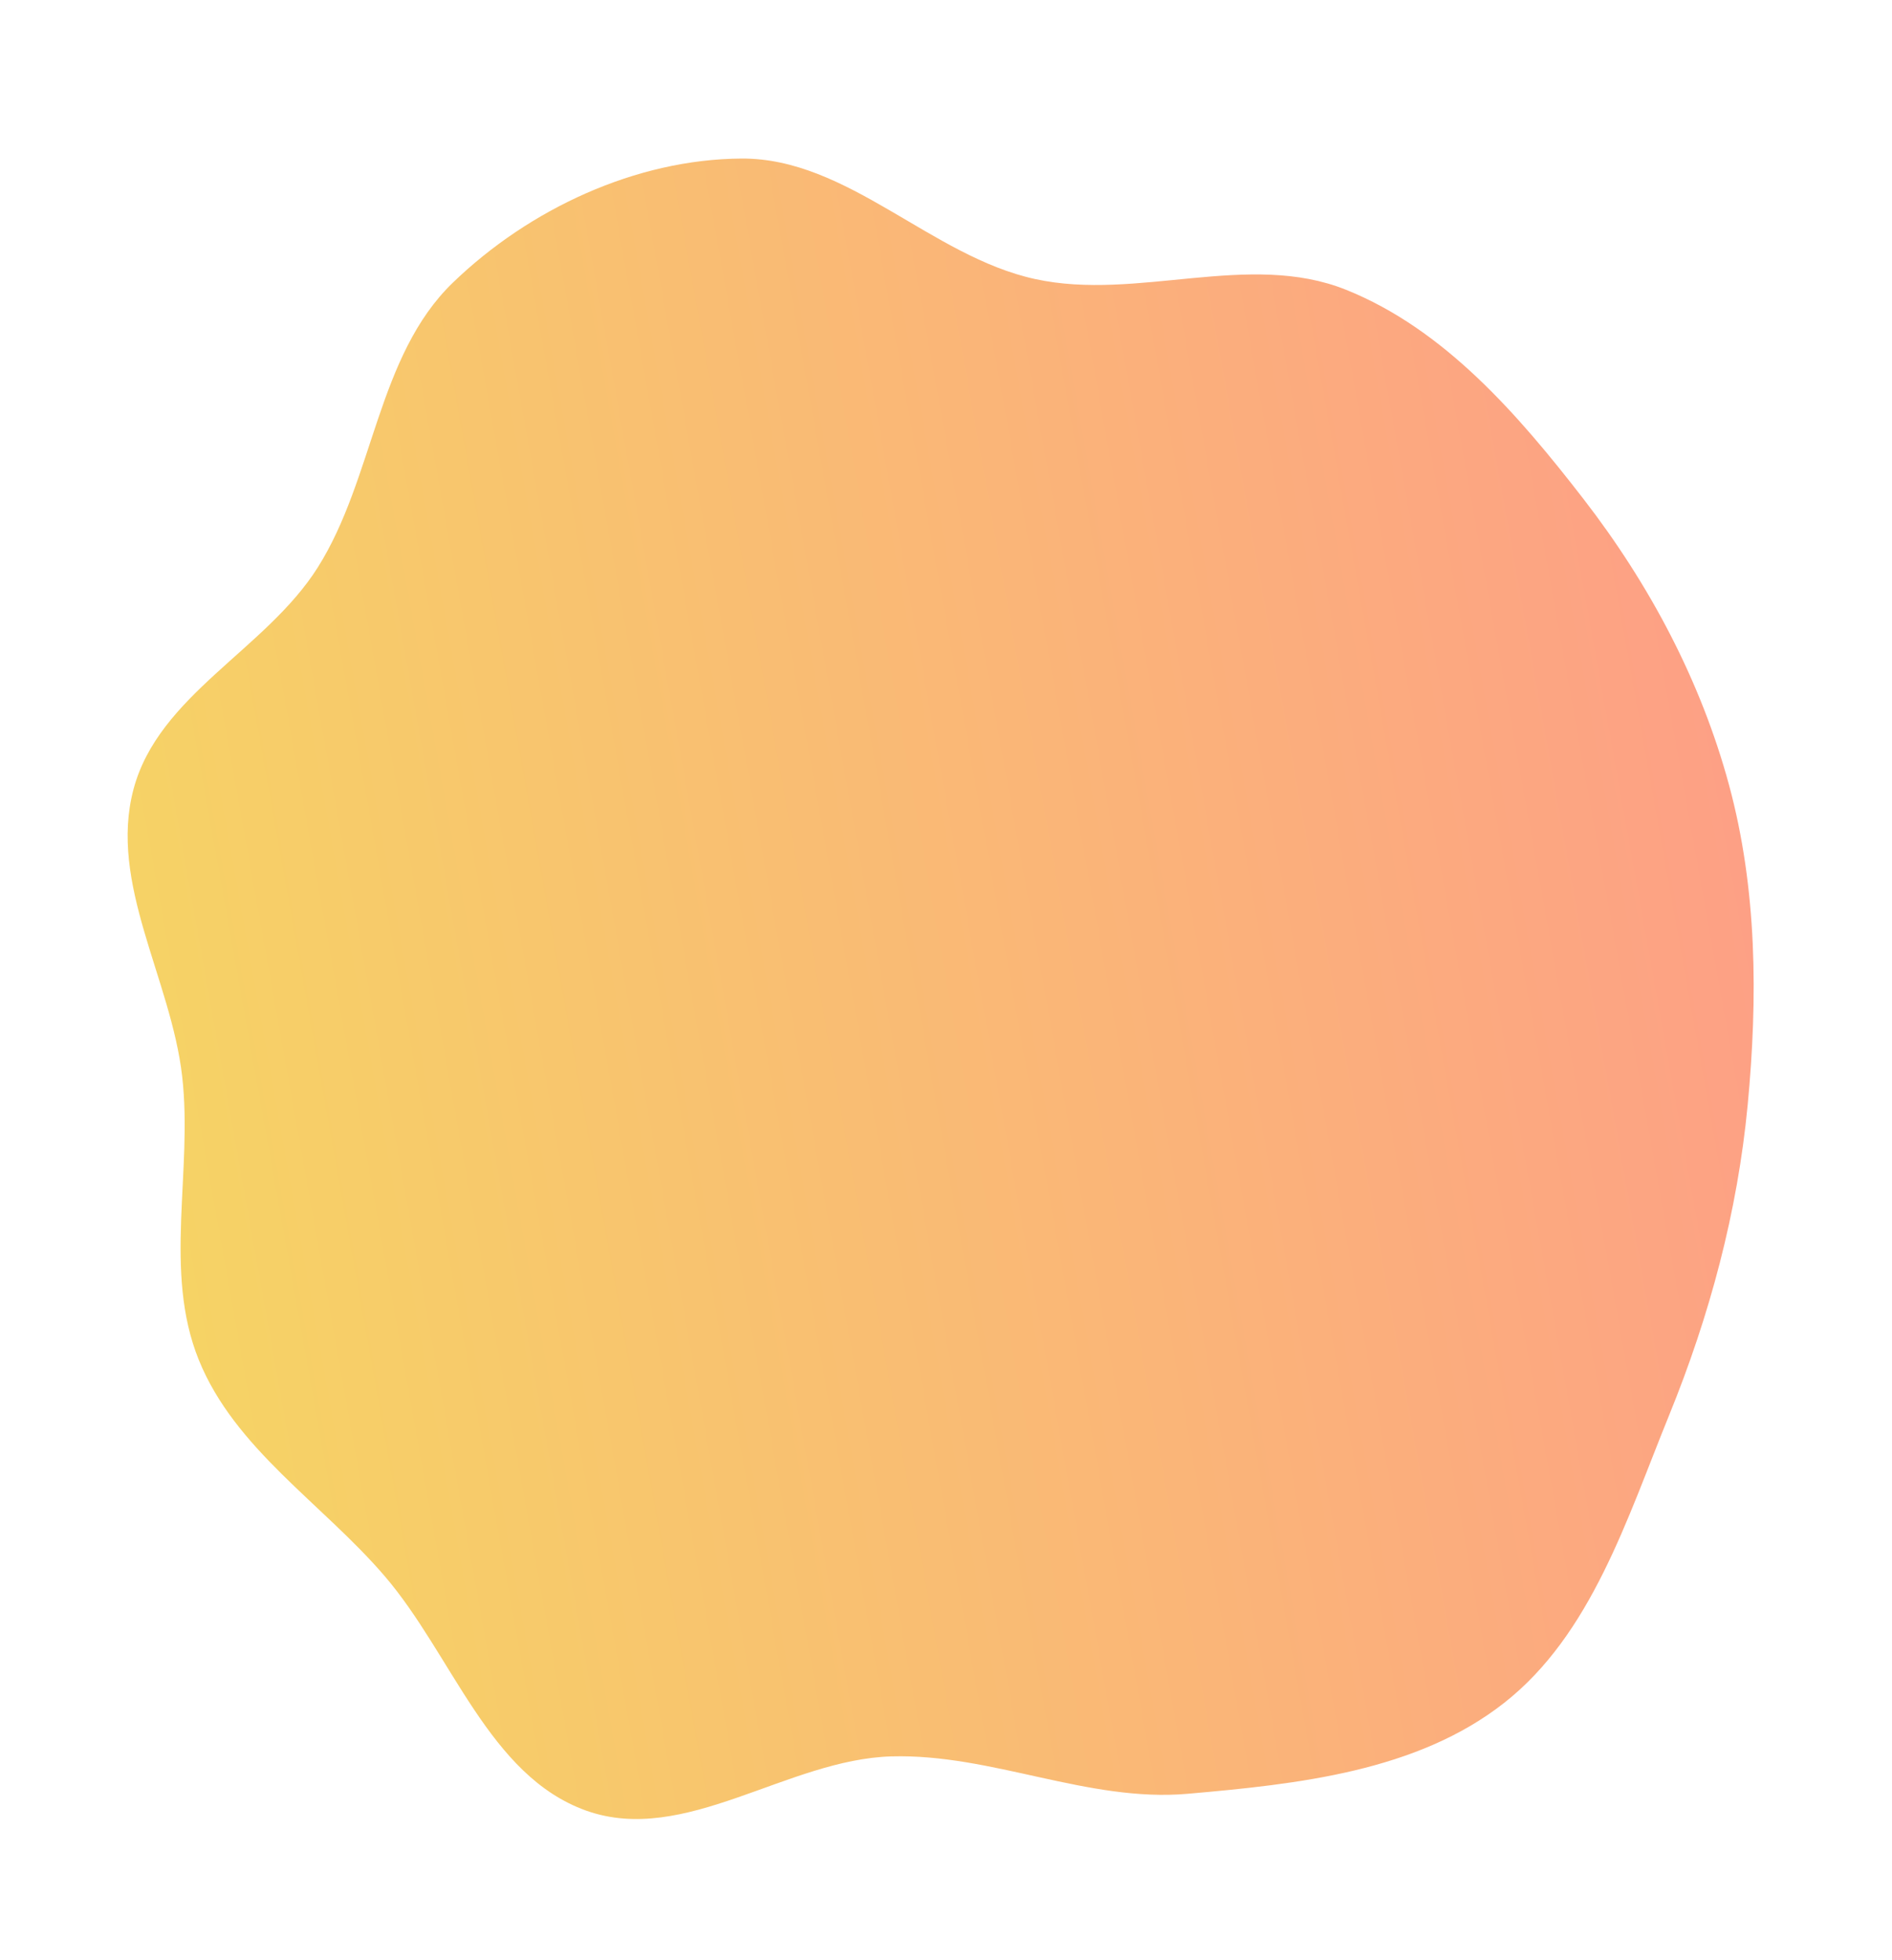 <?xml version="1.0" encoding="UTF-8"?> <svg xmlns="http://www.w3.org/2000/svg" width="914" height="947" viewBox="0 0 914 947" fill="none"> <path fill-rule="evenodd" clip-rule="evenodd" d="M358.198 76.598C409.604 76.288 449.841 123.916 500.156 134.838C549.557 145.56 603.224 121.13 650.226 139.985C697.724 159.038 733.435 200.305 764.963 241.062C796.784 282.198 821.614 328.834 835.252 379.173C848.872 429.445 849.202 482.013 844.28 533.818C839.355 585.66 825.891 635.685 806.311 683.775C785.979 733.71 768.783 789.557 726.678 822.655C684.496 855.814 627.021 861.947 573.722 866.608C525.49 870.825 479.099 847.179 430.693 848.537C380.342 849.95 330.818 891.709 283.223 874.758C236.152 857.994 218.488 799.431 185.698 761.284C155.556 726.218 113.438 699.976 96.034 656.99C78.724 614.237 93.241 565.828 87.999 519.979C82.626 472.982 52.359 426.843 64.509 381.243C76.631 335.752 128.496 313.803 153.51 274.128C180.774 230.884 182.124 171.918 218.793 136.531C255.63 100.983 307.199 76.905 358.198 76.598Z" fill="url(#paint0_linear)"></path> <defs> <linearGradient id="paint0_linear" x1="73.192" y1="542.568" x2="841.077" y2="404.935" gradientUnits="userSpaceOnUse"> <stop stop-color="#F6D365"></stop> <stop offset="1" stop-color="#FDA085"></stop> </linearGradient> </defs> </svg> 